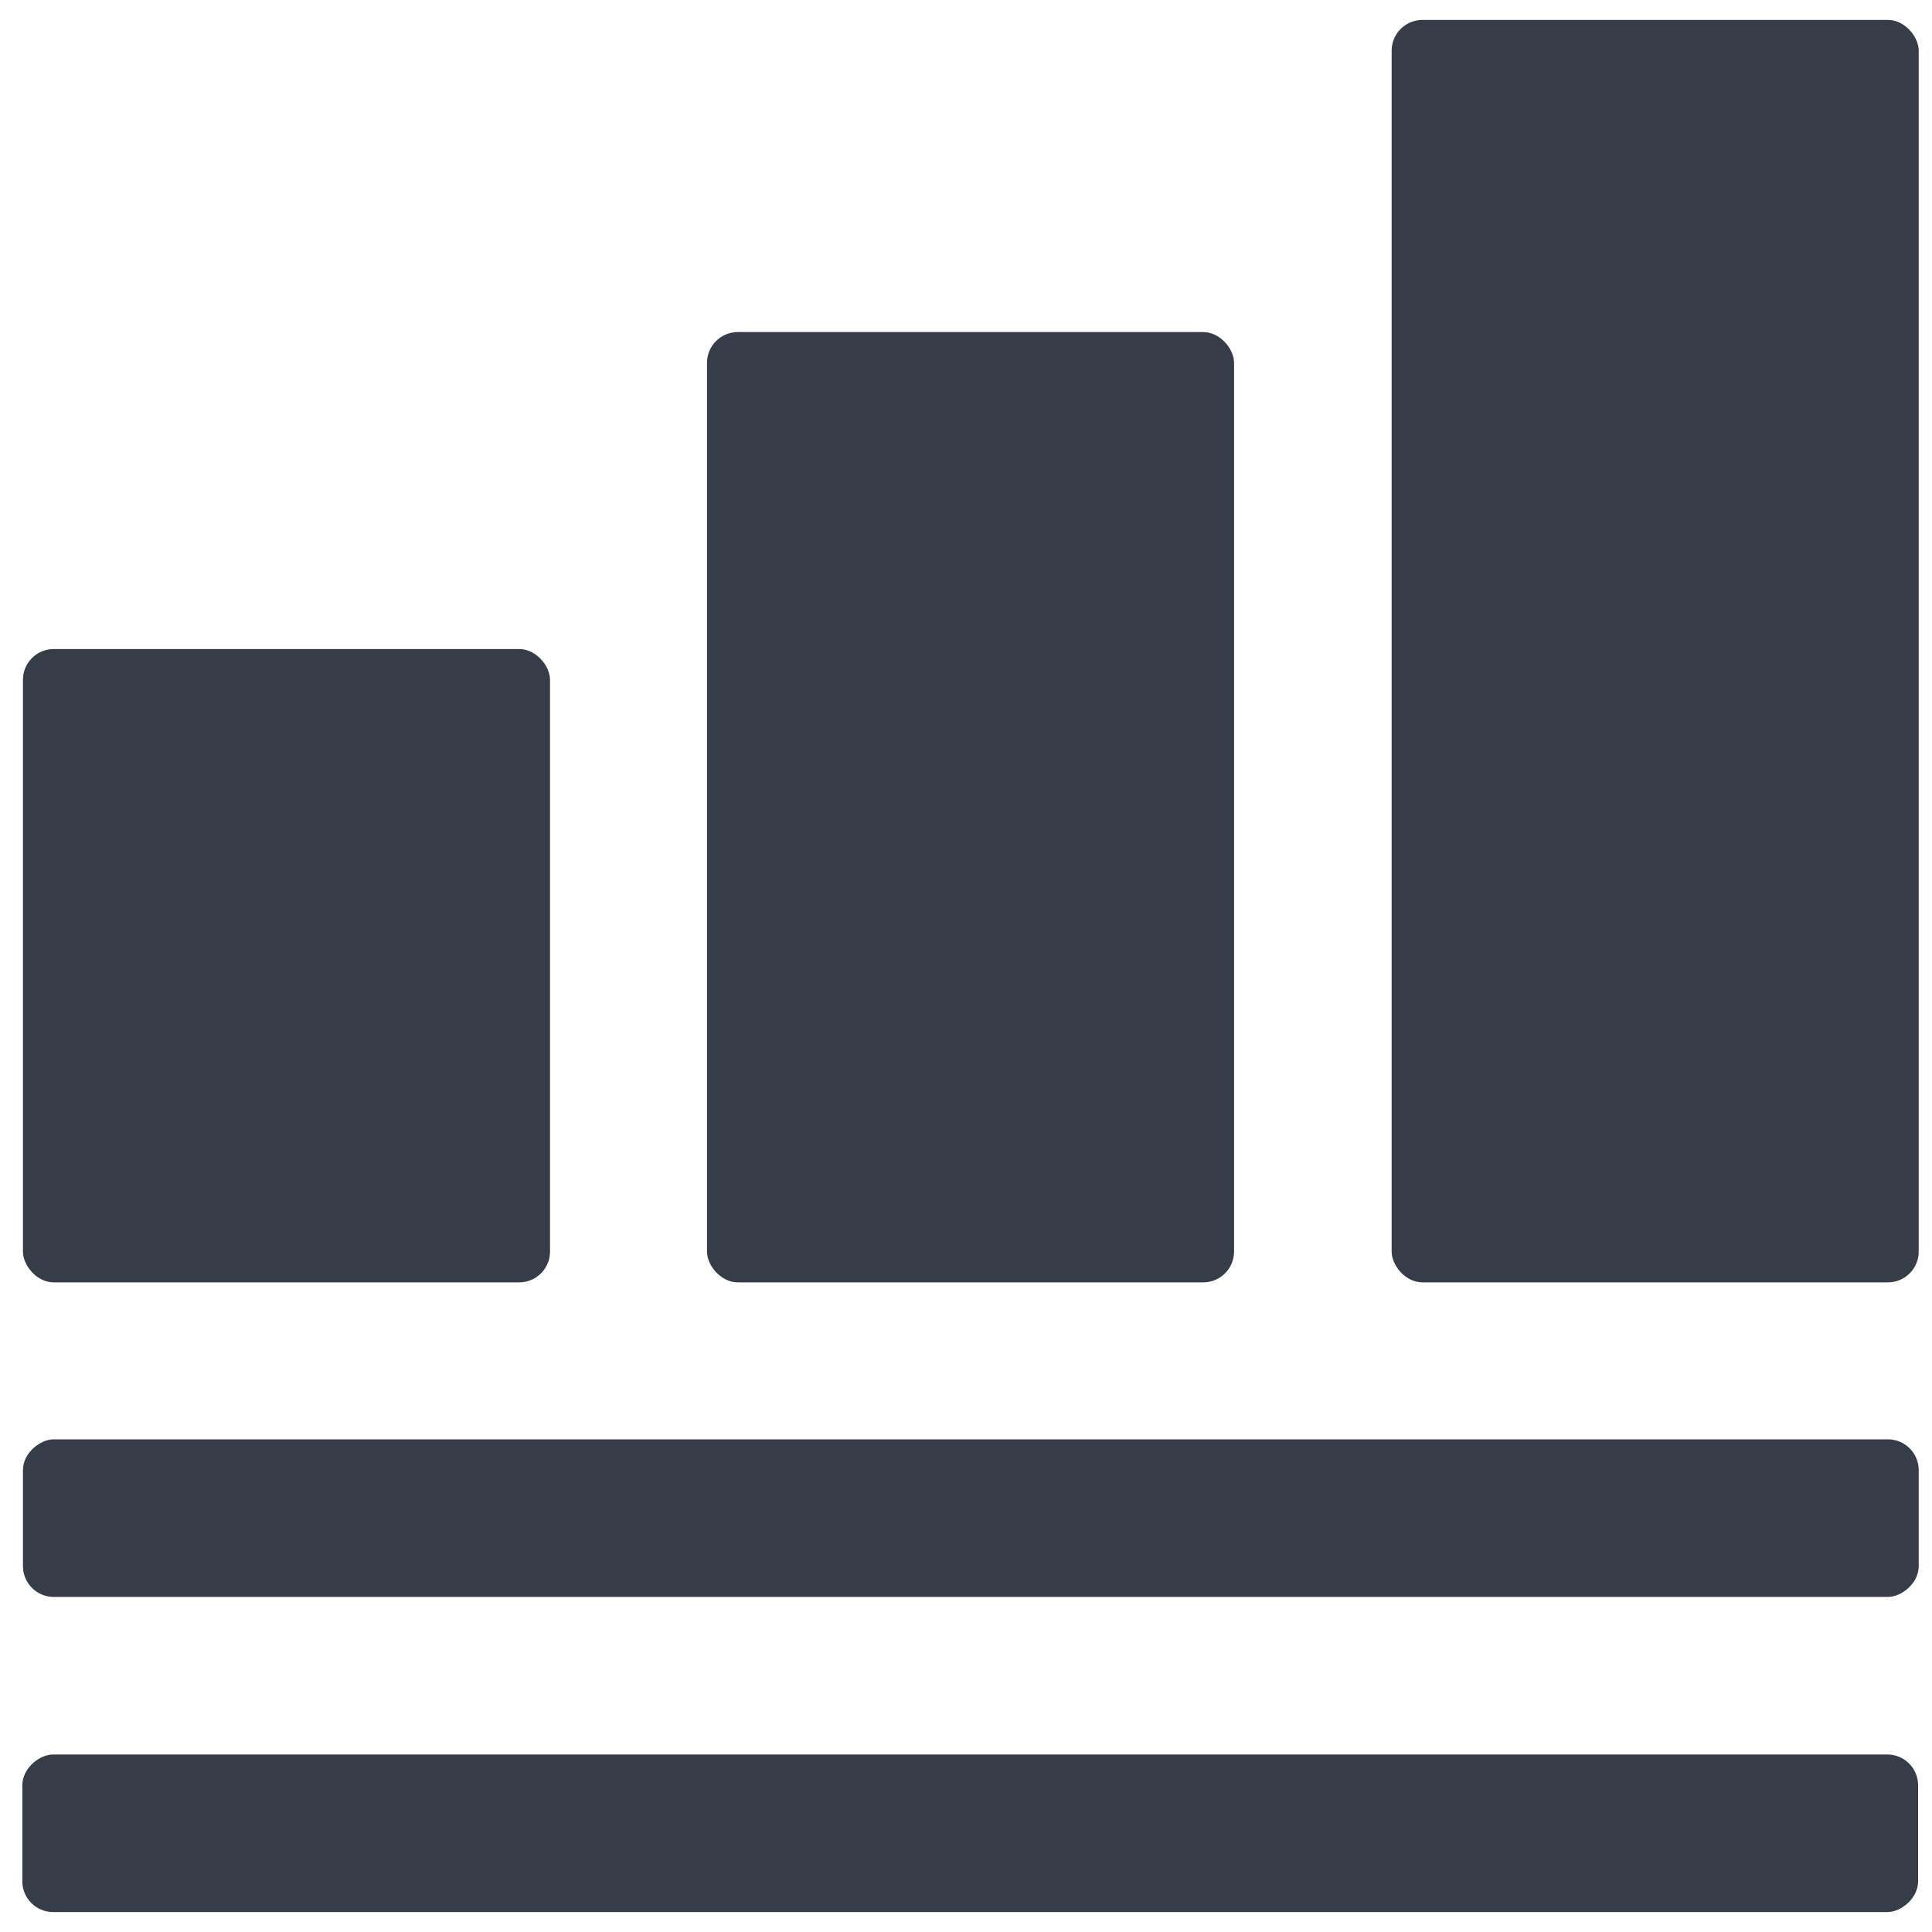 <svg xmlns="http://www.w3.org/2000/svg" id="Layer_1" data-name="Layer 1" viewBox="0 0 32 32"><defs><style>.cls-1{fill:#363d48}</style></defs><rect width="2.61" height="31.4" x="14.77" y="14.67" class="cls-1" rx=".51" ry=".51" transform="rotate(90 16.075 30.365)"/><rect width="2.61" height="31.4" x="14.77" y="9.45" class="cls-1" rx=".51" ry=".51" transform="rotate(90 16.08 25.15)"/><rect width="8.73" height="10.49" x=".38" y="10.75" class="cls-1" rx=".51" ry=".51"/><rect width="8.73" height="15.74" x="11.71" y="5.5" class="cls-1" rx=".51" ry=".51"/><rect width="8.73" height="20.91" x="23.05" y=".33" class="cls-1" rx=".51" ry=".51"/></svg>